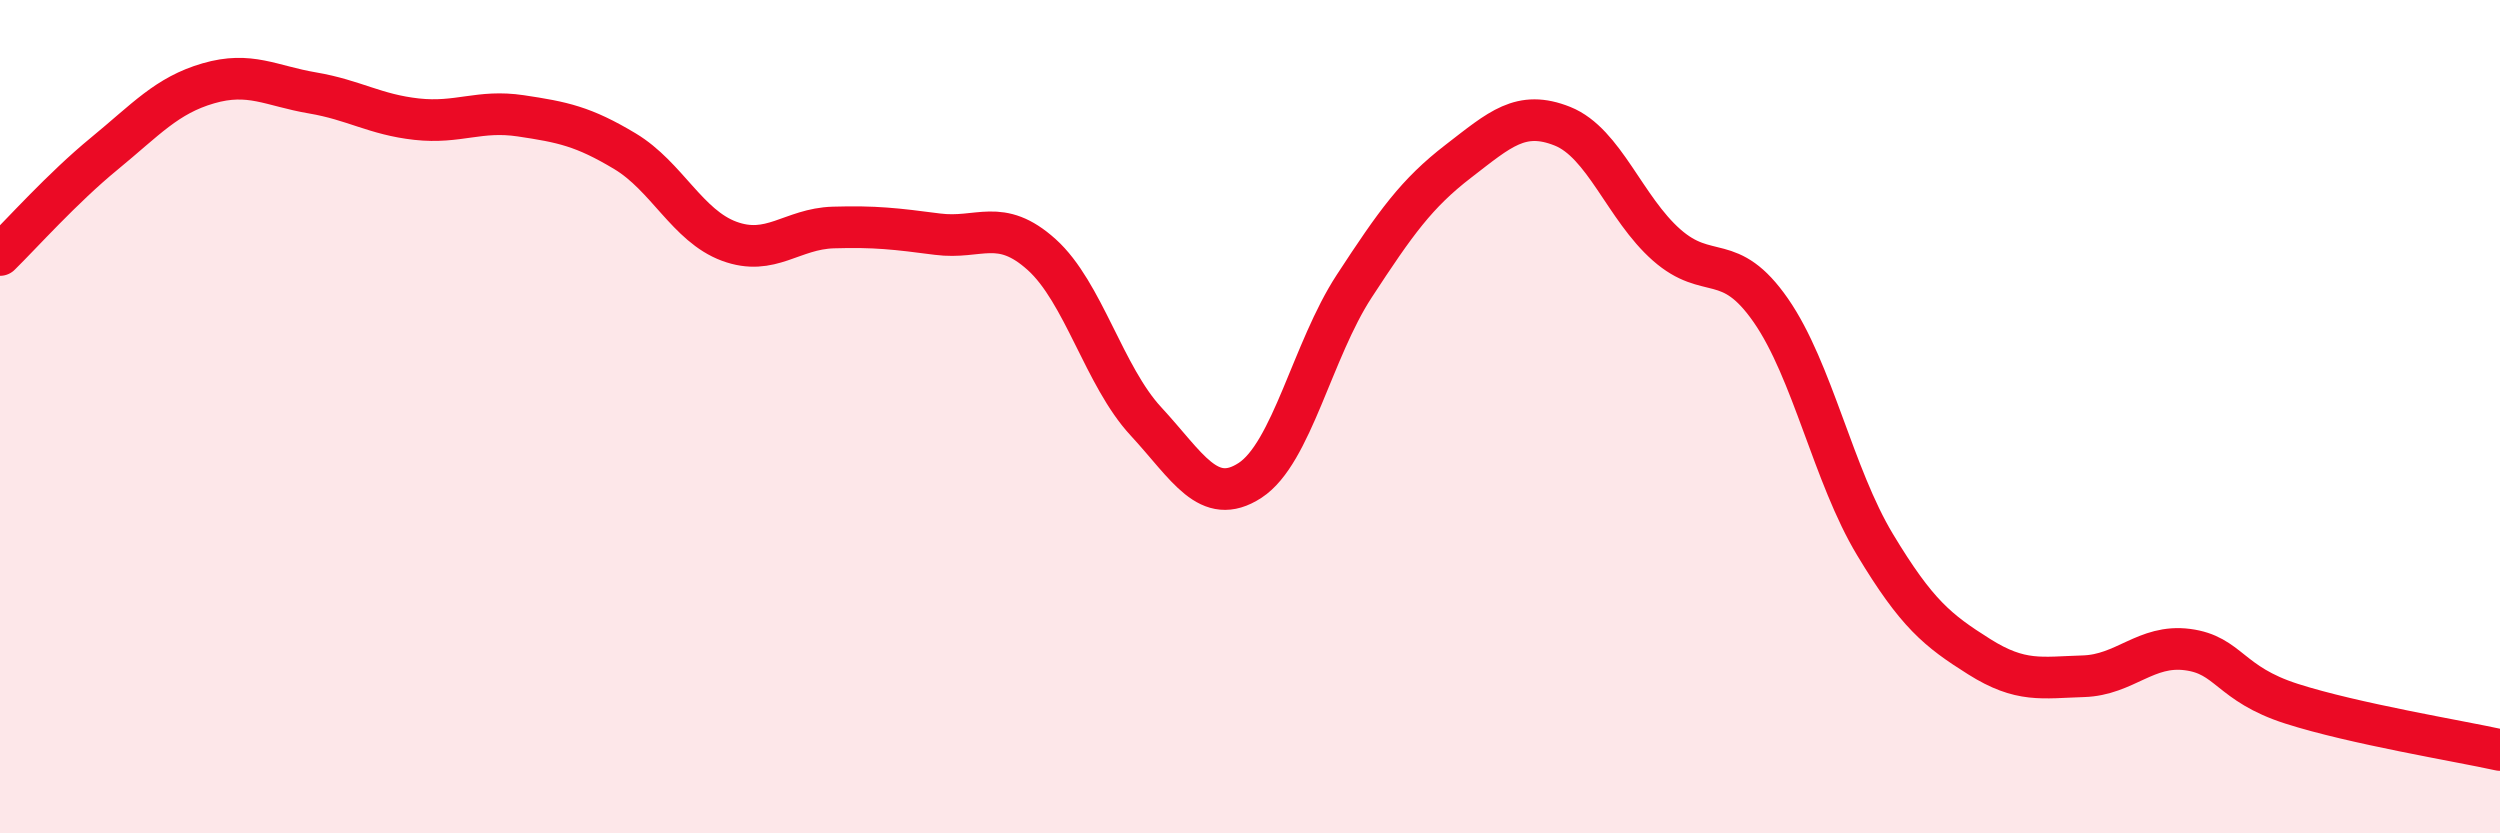 
    <svg width="60" height="20" viewBox="0 0 60 20" xmlns="http://www.w3.org/2000/svg">
      <path
        d="M 0,6.12 C 0.5,5.63 1.5,4.51 2.5,3.69 C 3.5,2.87 4,2.29 5,2 C 6,1.71 6.5,2.06 7.5,2.23 C 8.5,2.4 9,2.75 10,2.86 C 11,2.97 11.5,2.63 12.5,2.78 C 13.5,2.93 14,3.03 15,3.63 C 16,4.23 16.5,5.42 17.5,5.79 C 18.5,6.16 19,5.49 20,5.46 C 21,5.43 21.5,5.49 22.5,5.62 C 23.5,5.75 24,5.21 25,6.11 C 26,7.01 26.5,9.03 27.5,10.11 C 28.5,11.19 29,12.18 30,11.53 C 31,10.88 31.5,8.4 32.5,6.87 C 33.5,5.34 34,4.64 35,3.87 C 36,3.1 36.5,2.63 37.5,3.03 C 38.5,3.43 39,5 40,5.88 C 41,6.76 41.5,6.01 42.5,7.45 C 43.5,8.89 44,11.41 45,13.07 C 46,14.73 46.5,15.13 47.5,15.76 C 48.5,16.39 49,16.26 50,16.23 C 51,16.2 51.5,15.46 52.5,15.59 C 53.5,15.72 53.5,16.41 55,16.89 C 56.5,17.37 59,17.78 60,18L60 20L0 20Z"
        fill="#EB0A25"
        opacity="0.1"
        stroke-linecap="round"
        stroke-linejoin="round"
      />
      <path
        d="M 0,6.12 C 0.5,5.63 1.5,4.51 2.5,3.69 C 3.5,2.87 4,2.29 5,2 C 6,1.71 6.5,2.06 7.5,2.23 C 8.5,2.4 9,2.75 10,2.86 C 11,2.97 11.5,2.63 12.5,2.78 C 13.5,2.93 14,3.03 15,3.63 C 16,4.23 16.5,5.42 17.5,5.79 C 18.5,6.16 19,5.49 20,5.46 C 21,5.43 21.5,5.49 22.5,5.62 C 23.5,5.75 24,5.21 25,6.11 C 26,7.01 26.5,9.03 27.5,10.11 C 28.5,11.19 29,12.18 30,11.53 C 31,10.88 31.5,8.4 32.5,6.87 C 33.5,5.34 34,4.64 35,3.87 C 36,3.1 36.5,2.63 37.5,3.03 C 38.5,3.43 39,5 40,5.88 C 41,6.76 41.5,6.01 42.5,7.45 C 43.5,8.89 44,11.41 45,13.07 C 46,14.73 46.5,15.13 47.5,15.76 C 48.5,16.39 49,16.26 50,16.23 C 51,16.2 51.5,15.46 52.5,15.59 C 53.5,15.72 53.5,16.41 55,16.89 C 56.5,17.37 59,17.78 60,18"
        stroke="#EB0A25"
        stroke-width="1"
        fill="none"
        stroke-linecap="round"
        stroke-linejoin="round"
      />
    </svg>
  